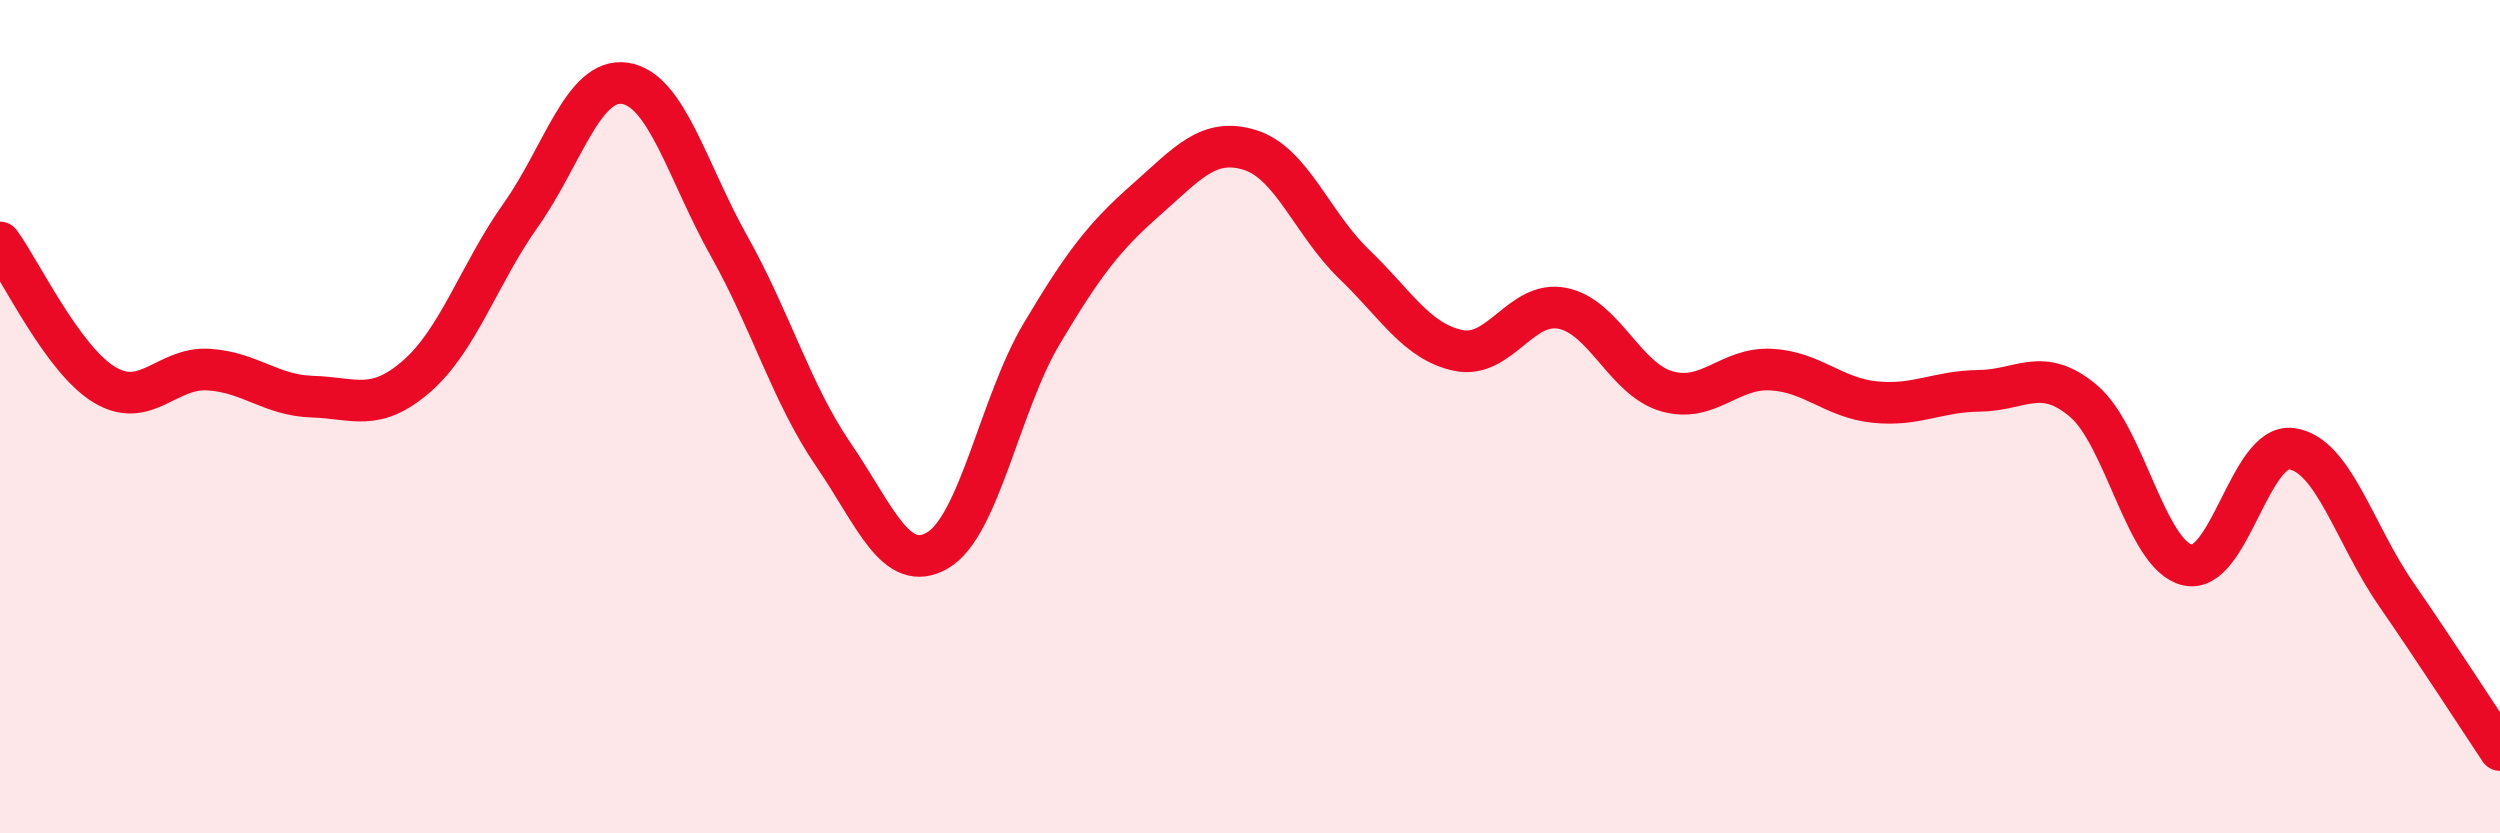 
    <svg width="60" height="20" viewBox="0 0 60 20" xmlns="http://www.w3.org/2000/svg">
      <path
        d="M 0,5.82 C 0.5,6.5 1.5,8.62 2.5,9.23 C 3.5,9.84 4,8.81 5,8.87 C 6,8.93 6.5,9.49 7.5,9.52 C 8.5,9.55 9,9.9 10,9.03 C 11,8.16 11.5,6.57 12.5,5.16 C 13.5,3.75 14,1.85 15,2 C 16,2.15 16.5,4.13 17.5,5.91 C 18.5,7.69 19,9.45 20,10.91 C 21,12.37 21.5,13.79 22.5,13.21 C 23.5,12.63 24,9.69 25,8.01 C 26,6.33 26.5,5.68 27.5,4.8 C 28.5,3.92 29,3.29 30,3.6 C 31,3.91 31.5,5.38 32.5,6.34 C 33.5,7.3 34,8.2 35,8.41 C 36,8.62 36.5,7.2 37.5,7.4 C 38.5,7.6 39,9.1 40,9.39 C 41,9.68 41.5,8.82 42.5,8.87 C 43.5,8.92 44,9.55 45,9.65 C 46,9.75 46.5,9.39 47.5,9.38 C 48.5,9.37 49,8.78 50,9.62 C 51,10.46 51.5,13.33 52.5,13.56 C 53.5,13.79 54,10.63 55,10.77 C 56,10.91 56.5,12.8 57.5,14.25 C 58.5,15.7 59.5,17.25 60,18L60 20L0 20Z"
        fill="#EB0A25"
        opacity="0.1"
        stroke-linecap="round"
        stroke-linejoin="round"
      />
      <path
        d="M 0,5.82 C 0.5,6.5 1.5,8.62 2.5,9.23 C 3.5,9.84 4,8.81 5,8.87 C 6,8.93 6.5,9.49 7.5,9.52 C 8.5,9.55 9,9.9 10,9.03 C 11,8.16 11.5,6.57 12.5,5.16 C 13.5,3.75 14,1.85 15,2 C 16,2.15 16.5,4.13 17.5,5.91 C 18.5,7.69 19,9.45 20,10.91 C 21,12.37 21.5,13.79 22.5,13.21 C 23.5,12.63 24,9.69 25,8.01 C 26,6.33 26.5,5.68 27.5,4.8 C 28.5,3.92 29,3.29 30,3.6 C 31,3.91 31.5,5.38 32.5,6.34 C 33.5,7.3 34,8.2 35,8.41 C 36,8.62 36.5,7.2 37.5,7.4 C 38.5,7.6 39,9.1 40,9.39 C 41,9.68 41.5,8.82 42.5,8.87 C 43.5,8.92 44,9.55 45,9.65 C 46,9.75 46.5,9.39 47.5,9.38 C 48.5,9.37 49,8.78 50,9.62 C 51,10.46 51.5,13.33 52.5,13.56 C 53.5,13.79 54,10.63 55,10.77 C 56,10.91 56.5,12.8 57.5,14.25 C 58.5,15.7 59.5,17.25 60,18"
        stroke="#EB0A25"
        stroke-width="1"
        fill="none"
        stroke-linecap="round"
        stroke-linejoin="round"
      />
    </svg>
  